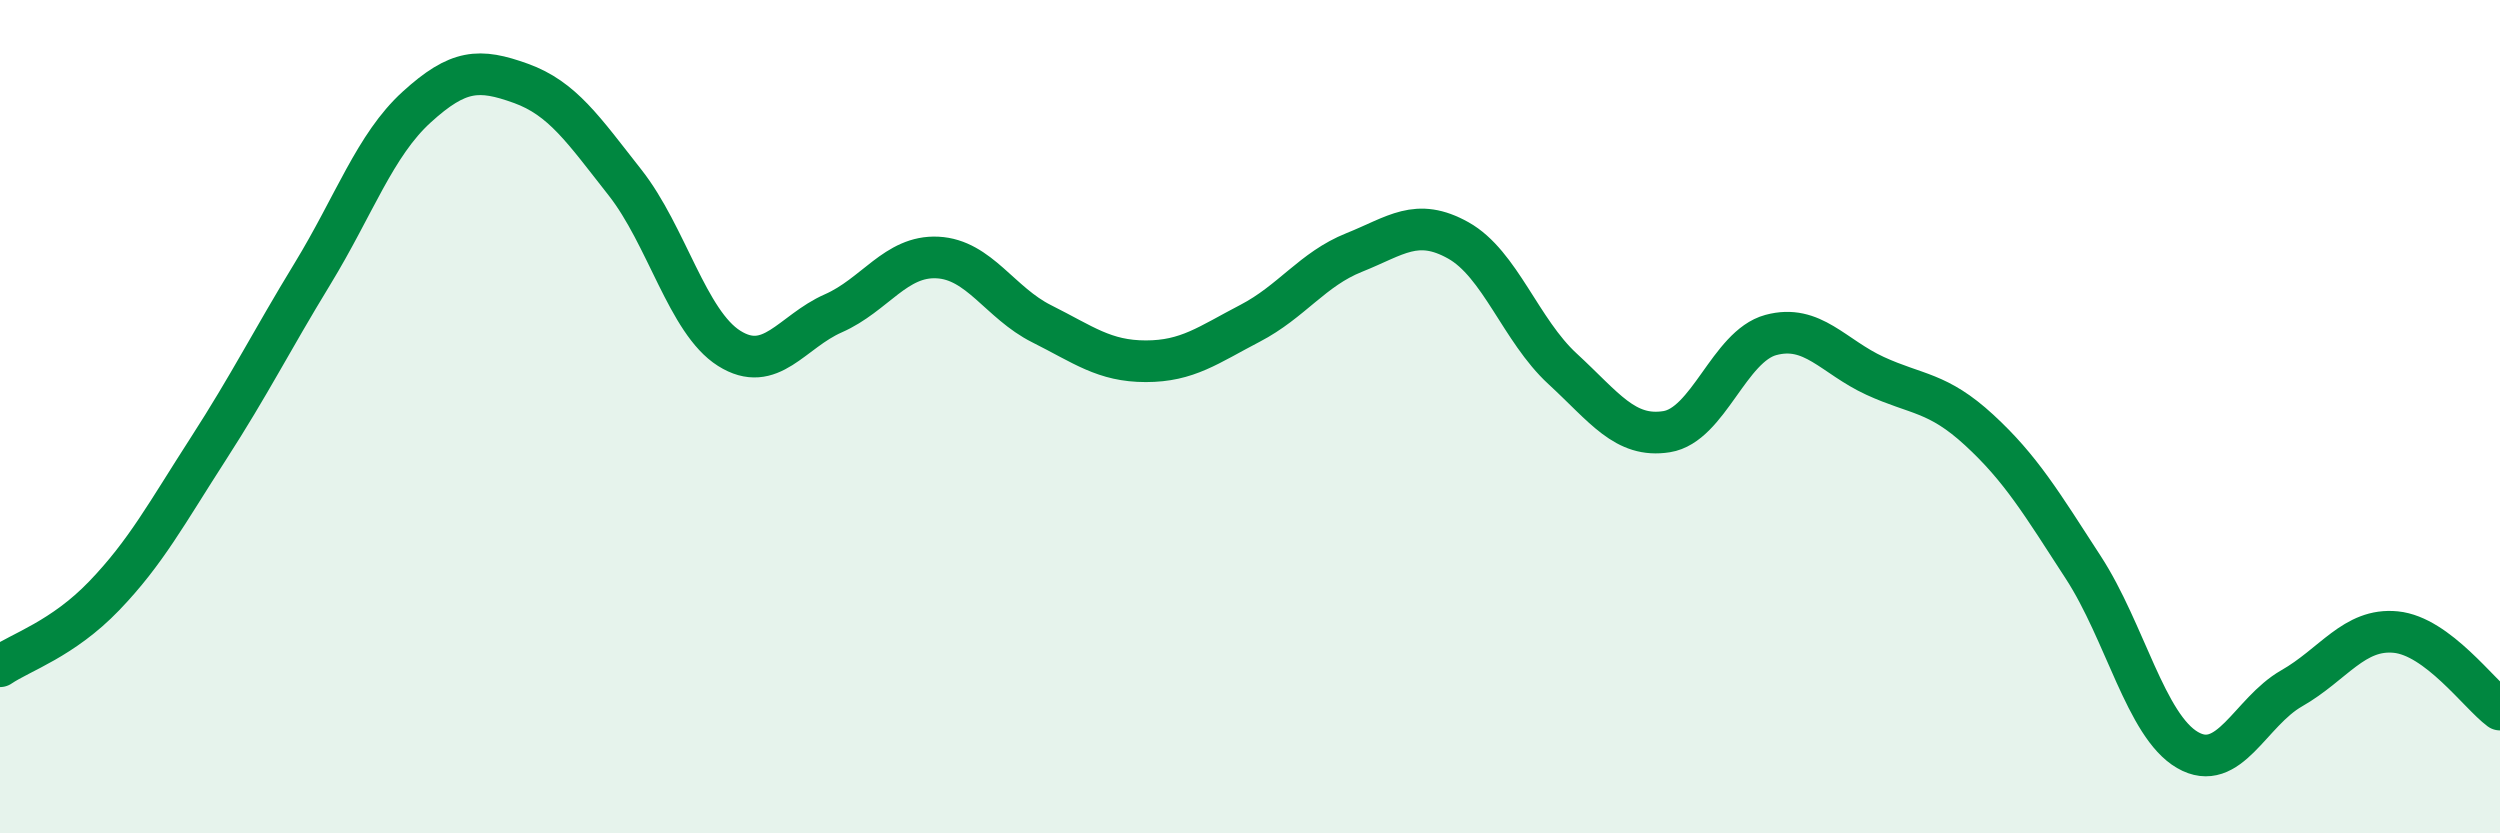 
    <svg width="60" height="20" viewBox="0 0 60 20" xmlns="http://www.w3.org/2000/svg">
      <path
        d="M 0,15.99 C 0.5,15.65 1.5,15.34 2.5,14.3 C 3.5,13.26 4,12.32 5,10.77 C 6,9.22 6.5,8.21 7.5,6.57 C 8.5,4.93 9,3.48 10,2.57 C 11,1.66 11.5,1.64 12.5,2 C 13.5,2.36 14,3.11 15,4.38 C 16,5.65 16.5,7.73 17.5,8.36 C 18.5,8.99 19,7.96 20,7.52 C 21,7.08 21.5,6.13 22.5,6.18 C 23.5,6.23 24,7.27 25,7.77 C 26,8.27 26.5,8.67 27.5,8.67 C 28.5,8.67 29,8.28 30,7.76 C 31,7.24 31.5,6.46 32.5,6.06 C 33.5,5.66 34,5.21 35,5.77 C 36,6.33 36.5,7.93 37.5,8.85 C 38.5,9.77 39,10.52 40,10.36 C 41,10.2 41.5,8.31 42.5,8.04 C 43.5,7.77 44,8.56 45,9.02 C 46,9.48 46.5,9.4 47.5,10.32 C 48.5,11.24 49,12.08 50,13.62 C 51,15.16 51.5,17.42 52.5,18 C 53.5,18.58 54,17.09 55,16.52 C 56,15.95 56.5,15.07 57.5,15.17 C 58.5,15.27 59.5,16.66 60,17.03L60 20L0 20Z"
        fill="#008740"
        opacity="0.1"
        stroke-linecap="round"
        stroke-linejoin="round"
      />
      <path
        d="M 0,15.99 C 0.5,15.65 1.5,15.34 2.5,14.3 C 3.5,13.26 4,12.32 5,10.77 C 6,9.22 6.5,8.21 7.5,6.57 C 8.5,4.93 9,3.48 10,2.57 C 11,1.66 11.5,1.64 12.5,2 C 13.5,2.36 14,3.11 15,4.38 C 16,5.65 16.5,7.73 17.5,8.36 C 18.5,8.99 19,7.96 20,7.52 C 21,7.08 21.5,6.13 22.5,6.18 C 23.5,6.23 24,7.27 25,7.77 C 26,8.27 26.5,8.67 27.5,8.67 C 28.5,8.67 29,8.28 30,7.76 C 31,7.24 31.5,6.46 32.5,6.06 C 33.5,5.66 34,5.21 35,5.77 C 36,6.33 36.5,7.93 37.5,8.85 C 38.5,9.77 39,10.52 40,10.36 C 41,10.2 41.5,8.31 42.5,8.04 C 43.5,7.77 44,8.56 45,9.02 C 46,9.48 46.5,9.4 47.5,10.32 C 48.5,11.24 49,12.08 50,13.62 C 51,15.16 51.5,17.42 52.5,18 C 53.5,18.58 54,17.09 55,16.52 C 56,15.95 56.5,15.07 57.5,15.17 C 58.5,15.27 59.5,16.66 60,17.03"
        stroke="#008740"
        stroke-width="1"
        fill="none"
        stroke-linecap="round"
        stroke-linejoin="round"
      />
    </svg>
  